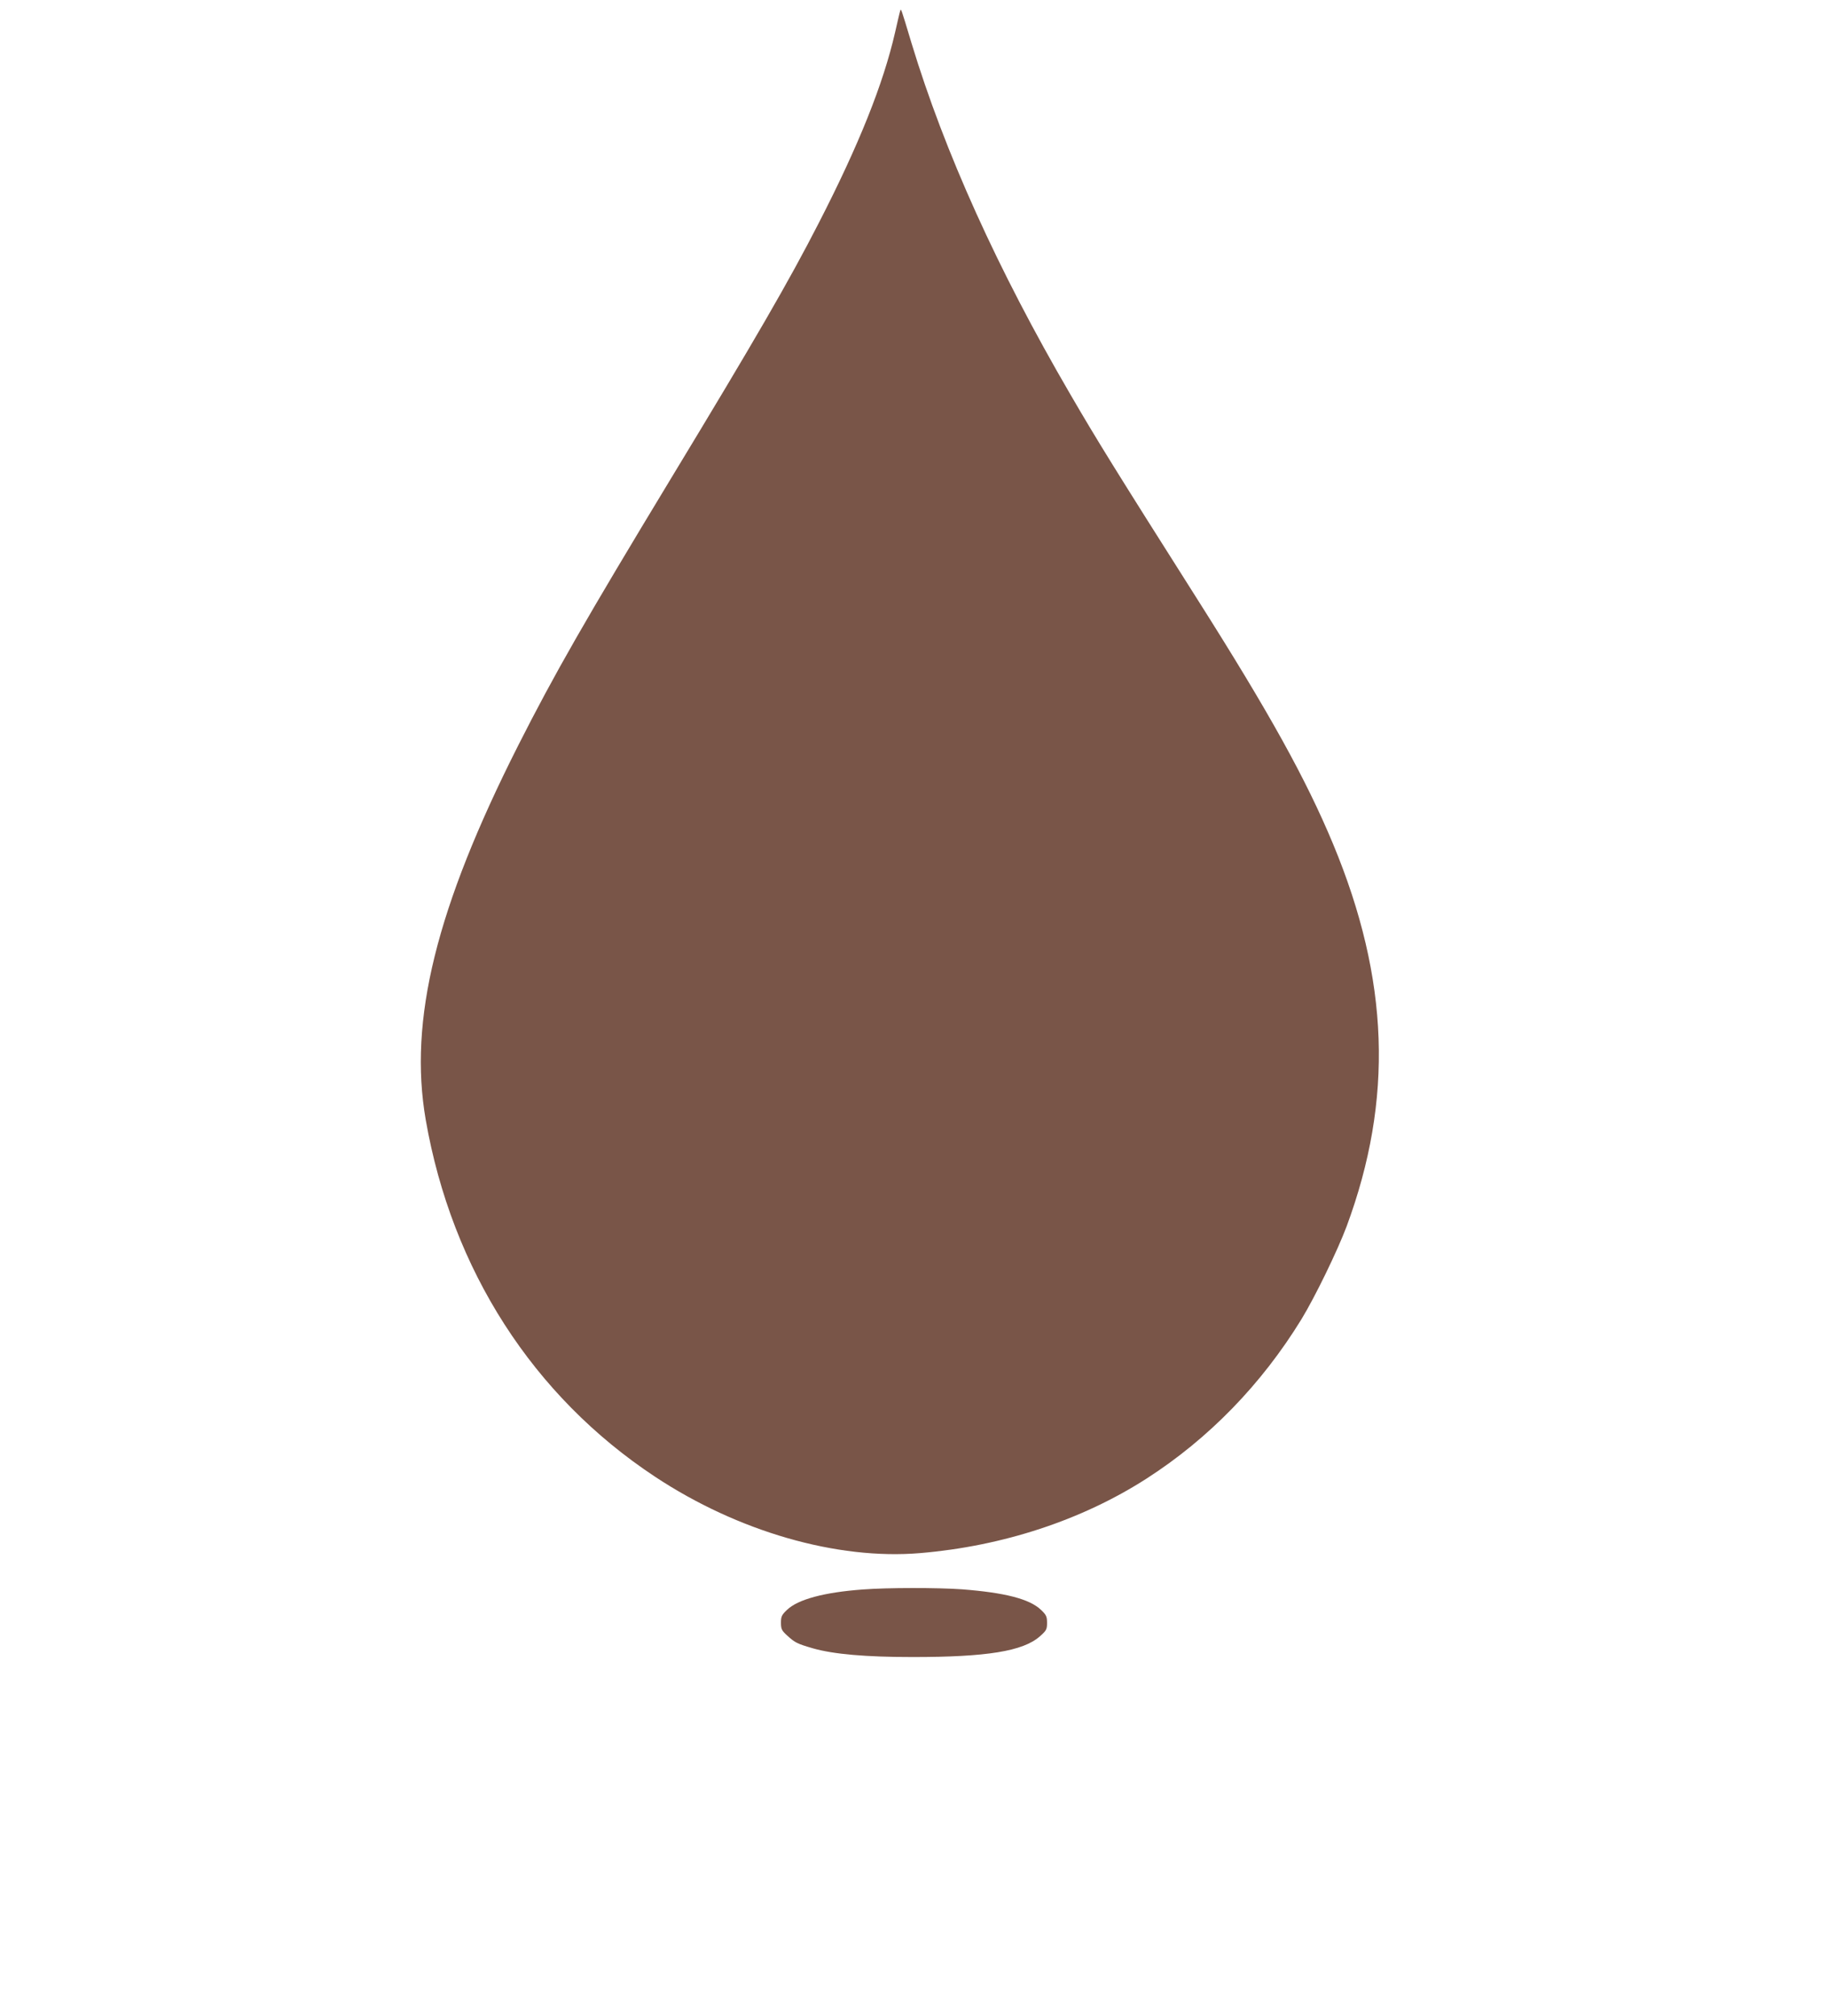 <?xml version="1.0" standalone="no"?>
<!DOCTYPE svg PUBLIC "-//W3C//DTD SVG 20010904//EN"
 "http://www.w3.org/TR/2001/REC-SVG-20010904/DTD/svg10.dtd">
<svg version="1.0" xmlns="http://www.w3.org/2000/svg"
 width="1161pt" height="1280pt" viewBox="0 0 1161 1280"
 preserveAspectRatio="xMidYMid meet">
<g transform="translate(0,1280) scale(0.1,-0.1)"
fill="#795548" stroke="none">
<path d="M5717 12730 c-3 -8 -17 -69 -32 -135 -75 -327 -229 -713 -485 -1211
-189 -369 -404 -740 -932 -1611 -554 -915 -746 -1250 -978 -1708 -520 -1029
-696 -1741 -586 -2375 166 -951 681 -1753 1456 -2265 526 -348 1156 -530 1685
-485 523 44 1026 209 1437 473 394 253 730 598 984 1012 86 141 229 435 287
590 298 805 271 1567 -86 2426 -173 415 -406 835 -862 1554 -525 828 -637
1009 -808 1303 -460 789 -797 1534 -1008 2229 -70 233 -66 220 -72 203z"/>
<path d="M5480 2709 c-246 -18 -412 -63 -481 -129 -34 -32 -39 -43 -39 -82 0
-40 5 -50 39 -81 51 -46 62 -52 165 -82 130 -37 335 -55 633 -55 471 0 700 37
807 131 42 37 46 45 46 86 0 40 -5 51 -39 83 -72 69 -230 109 -501 130 -154
11 -474 11 -630 -1z"/>
</g>
</svg>
